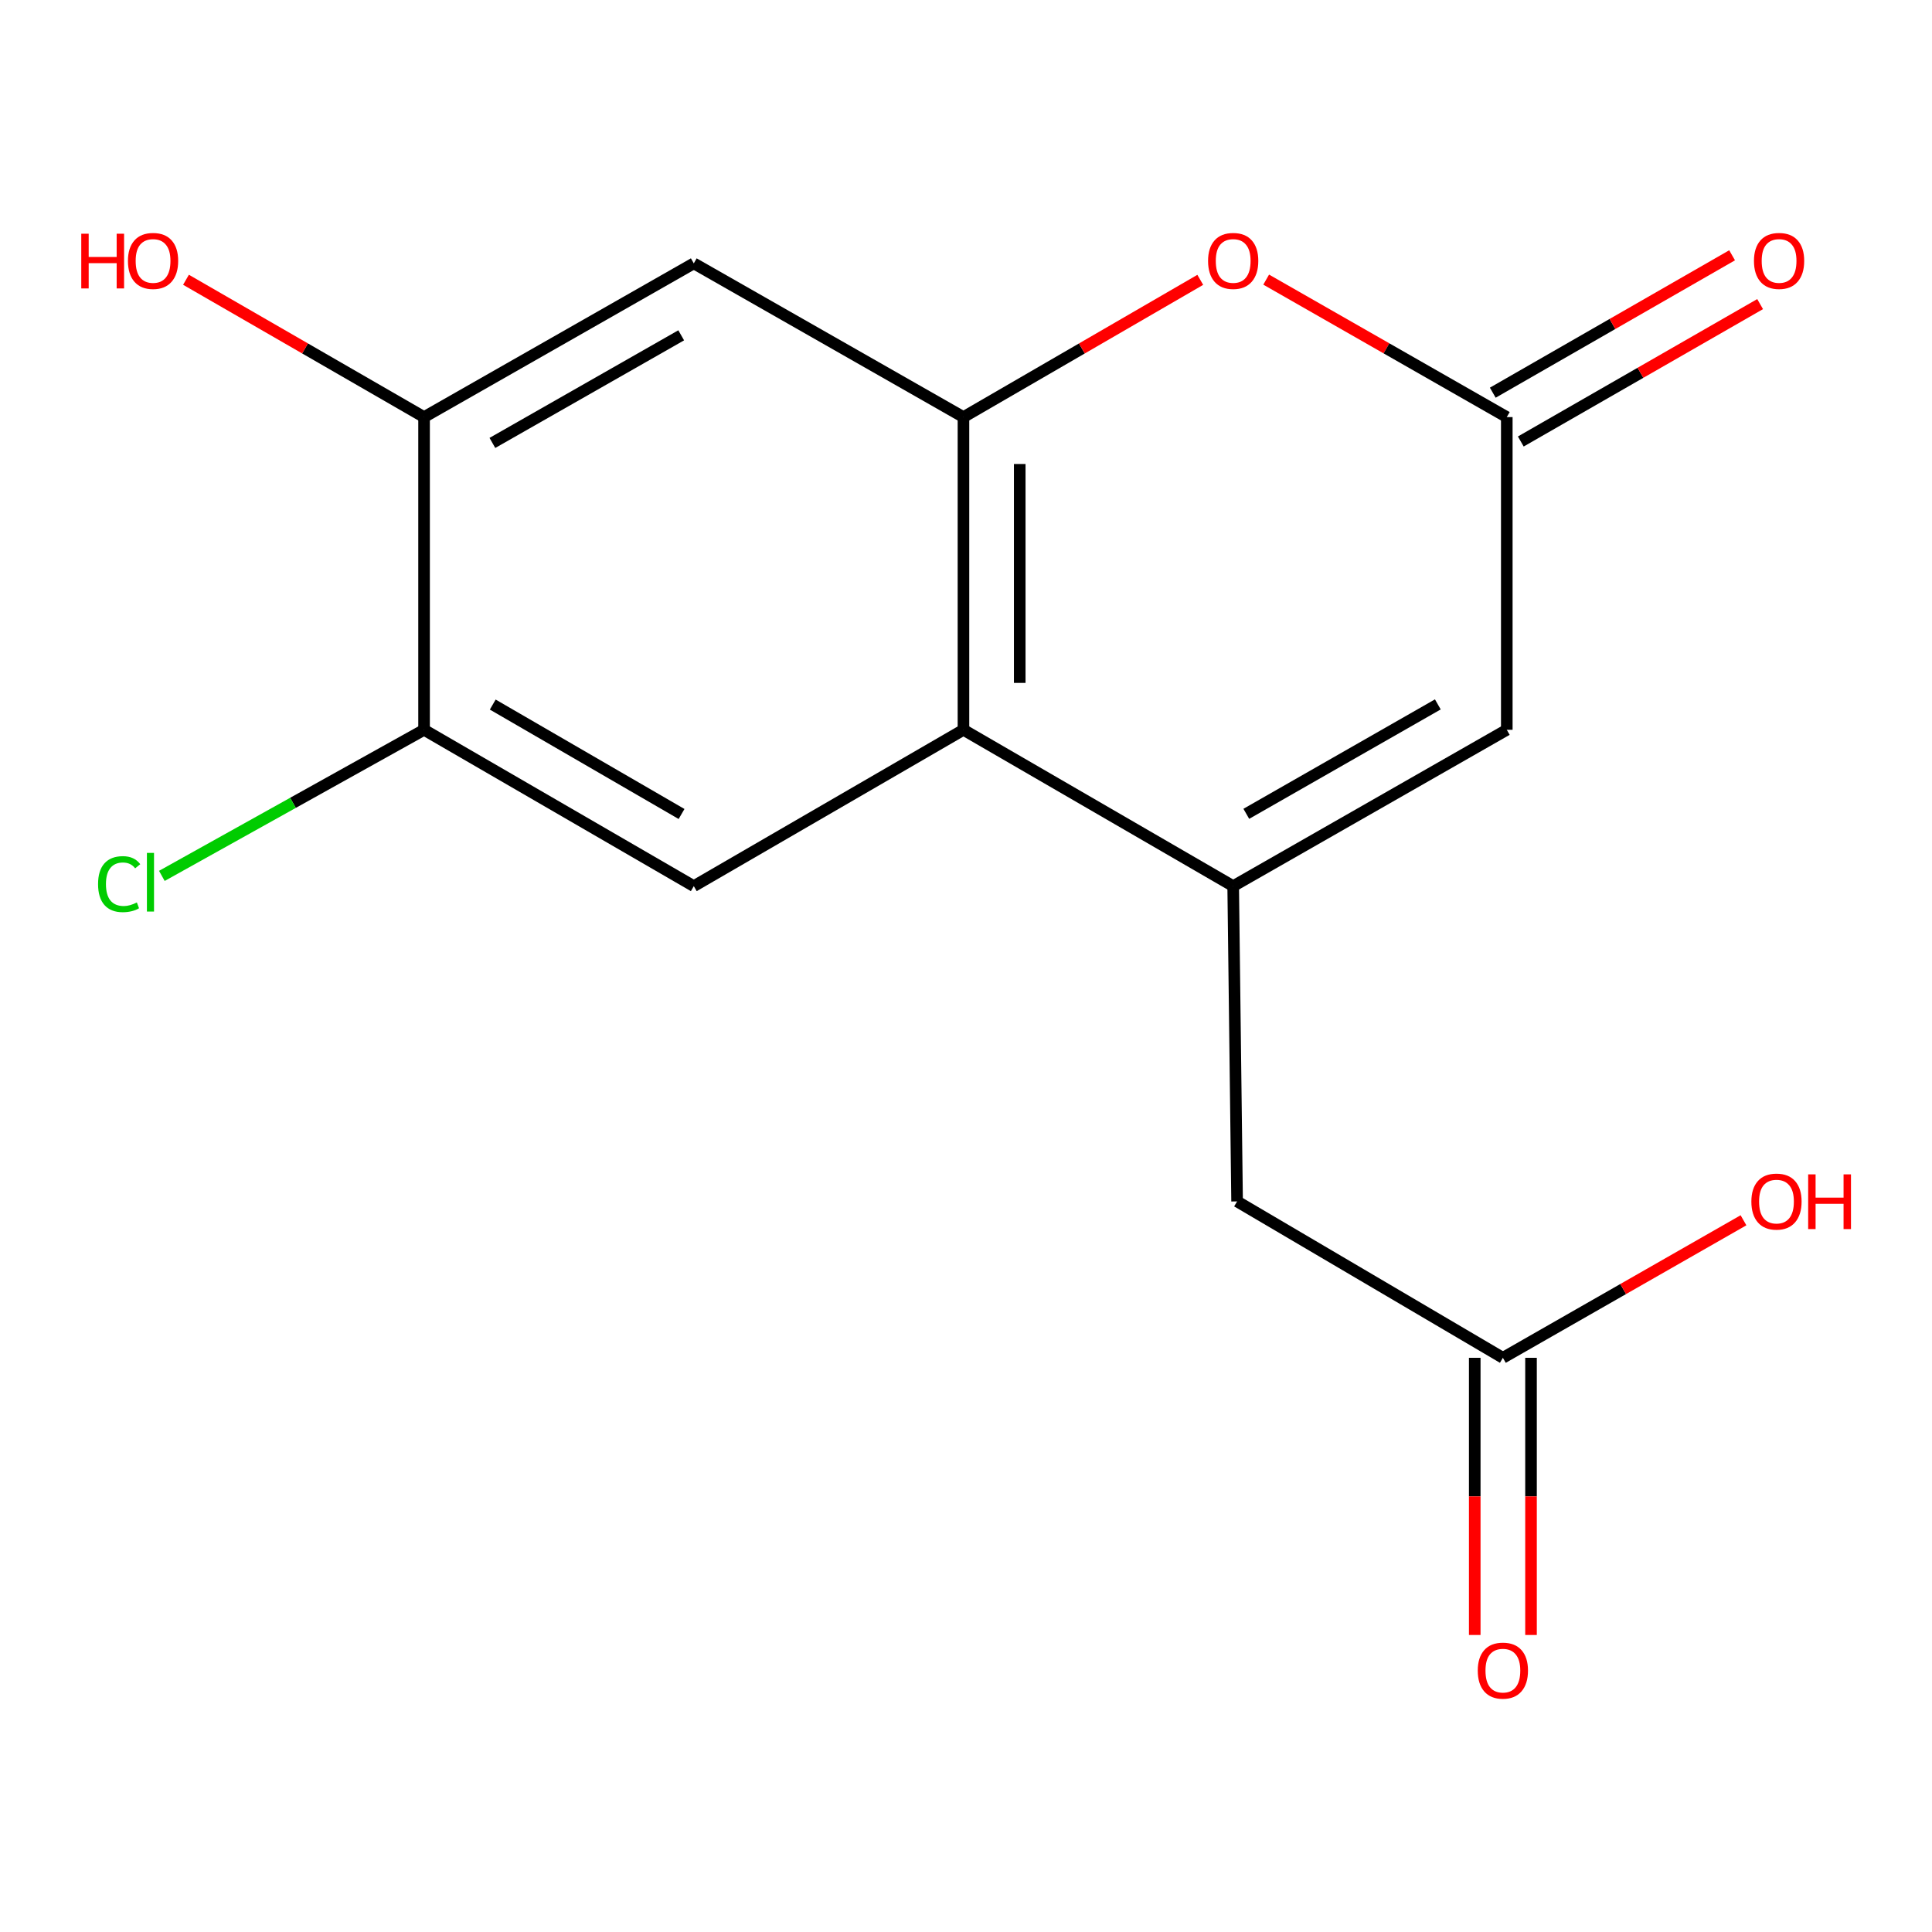 <?xml version='1.0' encoding='iso-8859-1'?>
<svg version='1.1' baseProfile='full'
              xmlns='http://www.w3.org/2000/svg'
                      xmlns:rdkit='http://www.rdkit.org/xml'
                      xmlns:xlink='http://www.w3.org/1999/xlink'
                  xml:space='preserve'
width='1000px' height='1000px' viewBox='0 0 1000 1000'>
<!-- END OF HEADER -->
<rect style='opacity:1.0;fill:#FFFFFF;stroke:none' width='1000' height='1000' x='0' y='0'> </rect>
<path class='bond-1' d='M 638.294,458.663 L 498.684,377.749' style='fill:none;fill-rule:evenodd;stroke:#000000;stroke-width:6px;stroke-linecap:butt;stroke-linejoin:miter;stroke-opacity:1' />
<path class='bond-4' d='M 638.294,458.663 L 779.911,377.749' style='fill:none;fill-rule:evenodd;stroke:#000000;stroke-width:6px;stroke-linecap:butt;stroke-linejoin:miter;stroke-opacity:1' />
<path class='bond-4' d='M 645.086,421.234 L 744.217,364.594' style='fill:none;fill-rule:evenodd;stroke:#000000;stroke-width:6px;stroke-linecap:butt;stroke-linejoin:miter;stroke-opacity:1' />
<path class='bond-9' d='M 638.294,458.663 L 640.317,621.852' style='fill:none;fill-rule:evenodd;stroke:#000000;stroke-width:6px;stroke-linecap:butt;stroke-linejoin:miter;stroke-opacity:1' />
<path class='bond-0' d='M 498.684,215.887 L 498.684,377.749' style='fill:none;fill-rule:evenodd;stroke:#000000;stroke-width:6px;stroke-linecap:butt;stroke-linejoin:miter;stroke-opacity:1' />
<path class='bond-0' d='M 527.813,240.166 L 527.813,353.469' style='fill:none;fill-rule:evenodd;stroke:#000000;stroke-width:6px;stroke-linecap:butt;stroke-linejoin:miter;stroke-opacity:1' />
<path class='bond-5' d='M 498.684,215.887 L 359.107,136.316' style='fill:none;fill-rule:evenodd;stroke:#000000;stroke-width:6px;stroke-linecap:butt;stroke-linejoin:miter;stroke-opacity:1' />
<path class='bond-16' d='M 498.684,215.887 L 559.972,180.366' style='fill:none;fill-rule:evenodd;stroke:#000000;stroke-width:6px;stroke-linecap:butt;stroke-linejoin:miter;stroke-opacity:1' />
<path class='bond-16' d='M 559.972,180.366 L 621.26,144.845' style='fill:none;fill-rule:evenodd;stroke:#FF0000;stroke-width:6px;stroke-linecap:butt;stroke-linejoin:miter;stroke-opacity:1' />
<path class='bond-6' d='M 498.684,377.749 L 359.107,458.663' style='fill:none;fill-rule:evenodd;stroke:#000000;stroke-width:6px;stroke-linecap:butt;stroke-linejoin:miter;stroke-opacity:1' />
<path class='bond-2' d='M 655.372,144.73 L 717.641,180.309' style='fill:none;fill-rule:evenodd;stroke:#FF0000;stroke-width:6px;stroke-linecap:butt;stroke-linejoin:miter;stroke-opacity:1' />
<path class='bond-2' d='M 717.641,180.309 L 779.911,215.887' style='fill:none;fill-rule:evenodd;stroke:#000000;stroke-width:6px;stroke-linecap:butt;stroke-linejoin:miter;stroke-opacity:1' />
<path class='bond-3' d='M 779.911,215.887 L 779.911,377.749' style='fill:none;fill-rule:evenodd;stroke:#000000;stroke-width:6px;stroke-linecap:butt;stroke-linejoin:miter;stroke-opacity:1' />
<path class='bond-11' d='M 787.162,228.518 L 849.099,192.959' style='fill:none;fill-rule:evenodd;stroke:#000000;stroke-width:6px;stroke-linecap:butt;stroke-linejoin:miter;stroke-opacity:1' />
<path class='bond-11' d='M 849.099,192.959 L 911.036,157.4' style='fill:none;fill-rule:evenodd;stroke:#FF0000;stroke-width:6px;stroke-linecap:butt;stroke-linejoin:miter;stroke-opacity:1' />
<path class='bond-11' d='M 772.659,203.256 L 834.596,167.697' style='fill:none;fill-rule:evenodd;stroke:#000000;stroke-width:6px;stroke-linecap:butt;stroke-linejoin:miter;stroke-opacity:1' />
<path class='bond-11' d='M 834.596,167.697 L 896.533,132.138' style='fill:none;fill-rule:evenodd;stroke:#FF0000;stroke-width:6px;stroke-linecap:butt;stroke-linejoin:miter;stroke-opacity:1' />
<path class='bond-17' d='M 359.107,136.316 L 219.497,215.887' style='fill:none;fill-rule:evenodd;stroke:#000000;stroke-width:6px;stroke-linecap:butt;stroke-linejoin:miter;stroke-opacity:1' />
<path class='bond-17' d='M 352.589,173.559 L 254.862,229.259' style='fill:none;fill-rule:evenodd;stroke:#000000;stroke-width:6px;stroke-linecap:butt;stroke-linejoin:miter;stroke-opacity:1' />
<path class='bond-7' d='M 359.107,458.663 L 219.497,377.749' style='fill:none;fill-rule:evenodd;stroke:#000000;stroke-width:6px;stroke-linecap:butt;stroke-linejoin:miter;stroke-opacity:1' />
<path class='bond-7' d='M 352.772,421.324 L 255.045,364.683' style='fill:none;fill-rule:evenodd;stroke:#000000;stroke-width:6px;stroke-linecap:butt;stroke-linejoin:miter;stroke-opacity:1' />
<path class='bond-8' d='M 219.497,377.749 L 219.497,215.887' style='fill:none;fill-rule:evenodd;stroke:#000000;stroke-width:6px;stroke-linecap:butt;stroke-linejoin:miter;stroke-opacity:1' />
<path class='bond-13' d='M 219.497,377.749 L 151.635,415.553' style='fill:none;fill-rule:evenodd;stroke:#000000;stroke-width:6px;stroke-linecap:butt;stroke-linejoin:miter;stroke-opacity:1' />
<path class='bond-13' d='M 151.635,415.553 L 83.773,453.358' style='fill:none;fill-rule:evenodd;stroke:#00CC00;stroke-width:6px;stroke-linecap:butt;stroke-linejoin:miter;stroke-opacity:1' />
<path class='bond-14' d='M 219.497,215.887 L 157.884,180.347' style='fill:none;fill-rule:evenodd;stroke:#000000;stroke-width:6px;stroke-linecap:butt;stroke-linejoin:miter;stroke-opacity:1' />
<path class='bond-14' d='M 157.884,180.347 L 96.272,144.807' style='fill:none;fill-rule:evenodd;stroke:#FF0000;stroke-width:6px;stroke-linecap:butt;stroke-linejoin:miter;stroke-opacity:1' />
<path class='bond-10' d='M 640.317,621.852 L 777.888,702.798' style='fill:none;fill-rule:evenodd;stroke:#000000;stroke-width:6px;stroke-linecap:butt;stroke-linejoin:miter;stroke-opacity:1' />
<path class='bond-12' d='M 763.323,702.798 L 763.323,774.53' style='fill:none;fill-rule:evenodd;stroke:#000000;stroke-width:6px;stroke-linecap:butt;stroke-linejoin:miter;stroke-opacity:1' />
<path class='bond-12' d='M 763.323,774.53 L 763.323,846.262' style='fill:none;fill-rule:evenodd;stroke:#FF0000;stroke-width:6px;stroke-linecap:butt;stroke-linejoin:miter;stroke-opacity:1' />
<path class='bond-12' d='M 792.452,702.798 L 792.452,774.53' style='fill:none;fill-rule:evenodd;stroke:#000000;stroke-width:6px;stroke-linecap:butt;stroke-linejoin:miter;stroke-opacity:1' />
<path class='bond-12' d='M 792.452,774.53 L 792.452,846.262' style='fill:none;fill-rule:evenodd;stroke:#FF0000;stroke-width:6px;stroke-linecap:butt;stroke-linejoin:miter;stroke-opacity:1' />
<path class='bond-15' d='M 777.888,702.798 L 840.157,667.206' style='fill:none;fill-rule:evenodd;stroke:#000000;stroke-width:6px;stroke-linecap:butt;stroke-linejoin:miter;stroke-opacity:1' />
<path class='bond-15' d='M 840.157,667.206 L 902.426,631.613' style='fill:none;fill-rule:evenodd;stroke:#FF0000;stroke-width:6px;stroke-linecap:butt;stroke-linejoin:miter;stroke-opacity:1' />
<path  class='atom-3' d='M 625.294 135.053
Q 625.294 128.253, 628.654 124.453
Q 632.014 120.653, 638.294 120.653
Q 644.574 120.653, 647.934 124.453
Q 651.294 128.253, 651.294 135.053
Q 651.294 141.933, 647.894 145.853
Q 644.494 149.733, 638.294 149.733
Q 632.054 149.733, 628.654 145.853
Q 625.294 141.973, 625.294 135.053
M 638.294 146.533
Q 642.614 146.533, 644.934 143.653
Q 647.294 140.733, 647.294 135.053
Q 647.294 129.493, 644.934 126.693
Q 642.614 123.853, 638.294 123.853
Q 633.974 123.853, 631.614 126.653
Q 629.294 129.453, 629.294 135.053
Q 629.294 140.773, 631.614 143.653
Q 633.974 146.533, 638.294 146.533
' fill='#FF0000'/>
<path  class='atom-12' d='M 907.848 135.053
Q 907.848 128.253, 911.208 124.453
Q 914.568 120.653, 920.848 120.653
Q 927.128 120.653, 930.488 124.453
Q 933.848 128.253, 933.848 135.053
Q 933.848 141.933, 930.448 145.853
Q 927.048 149.733, 920.848 149.733
Q 914.608 149.733, 911.208 145.853
Q 907.848 141.973, 907.848 135.053
M 920.848 146.533
Q 925.168 146.533, 927.488 143.653
Q 929.848 140.733, 929.848 135.053
Q 929.848 129.493, 927.488 126.693
Q 925.168 123.853, 920.848 123.853
Q 916.528 123.853, 914.168 126.653
Q 911.848 129.453, 911.848 135.053
Q 911.848 140.773, 914.168 143.653
Q 916.528 146.533, 920.848 146.533
' fill='#FF0000'/>
<path  class='atom-13' d='M 764.888 864.707
Q 764.888 857.907, 768.248 854.107
Q 771.608 850.307, 777.888 850.307
Q 784.168 850.307, 787.528 854.107
Q 790.888 857.907, 790.888 864.707
Q 790.888 871.587, 787.488 875.507
Q 784.088 879.387, 777.888 879.387
Q 771.648 879.387, 768.248 875.507
Q 764.888 871.627, 764.888 864.707
M 777.888 876.187
Q 782.208 876.187, 784.528 873.307
Q 786.888 870.387, 786.888 864.707
Q 786.888 859.147, 784.528 856.347
Q 782.208 853.507, 777.888 853.507
Q 773.568 853.507, 771.208 856.307
Q 768.888 859.107, 768.888 864.707
Q 768.888 870.427, 771.208 873.307
Q 773.568 876.187, 777.888 876.187
' fill='#FF0000'/>
<path  class='atom-14' d='M 50.76 457.62
Q 50.76 450.58, 54.04 446.9
Q 57.36 443.18, 63.64 443.18
Q 69.48 443.18, 72.6 447.3
L 69.96 449.46
Q 67.68 446.46, 63.64 446.46
Q 59.36 446.46, 57.08 449.34
Q 54.84 452.18, 54.84 457.62
Q 54.84 463.22, 57.16 466.1
Q 59.52 468.98, 64.08 468.98
Q 67.2 468.98, 70.84 467.1
L 71.96 470.1
Q 70.48 471.06, 68.24 471.62
Q 66 472.18, 63.52 472.18
Q 57.36 472.18, 54.04 468.42
Q 50.76 464.66, 50.76 457.62
' fill='#00CC00'/>
<path  class='atom-14' d='M 76.04 441.46
L 79.72 441.46
L 79.72 471.82
L 76.04 471.82
L 76.04 441.46
' fill='#00CC00'/>
<path  class='atom-15' d='M 42.063 120.973
L 45.903 120.973
L 45.903 133.013
L 60.383 133.013
L 60.383 120.973
L 64.223 120.973
L 64.223 149.293
L 60.383 149.293
L 60.383 136.213
L 45.903 136.213
L 45.903 149.293
L 42.063 149.293
L 42.063 120.973
' fill='#FF0000'/>
<path  class='atom-15' d='M 66.223 135.053
Q 66.223 128.253, 69.583 124.453
Q 72.943 120.653, 79.223 120.653
Q 85.503 120.653, 88.863 124.453
Q 92.223 128.253, 92.223 135.053
Q 92.223 141.933, 88.823 145.853
Q 85.423 149.733, 79.223 149.733
Q 72.983 149.733, 69.583 145.853
Q 66.223 141.973, 66.223 135.053
M 79.223 146.533
Q 83.543 146.533, 85.863 143.653
Q 88.223 140.733, 88.223 135.053
Q 88.223 129.493, 85.863 126.693
Q 83.543 123.853, 79.223 123.853
Q 74.903 123.853, 72.543 126.653
Q 70.223 129.453, 70.223 135.053
Q 70.223 140.773, 72.543 143.653
Q 74.903 146.533, 79.223 146.533
' fill='#FF0000'/>
<path  class='atom-16' d='M 906.504 621.932
Q 906.504 615.132, 909.864 611.332
Q 913.224 607.532, 919.504 607.532
Q 925.784 607.532, 929.144 611.332
Q 932.504 615.132, 932.504 621.932
Q 932.504 628.812, 929.104 632.732
Q 925.704 636.612, 919.504 636.612
Q 913.264 636.612, 909.864 632.732
Q 906.504 628.852, 906.504 621.932
M 919.504 633.412
Q 923.824 633.412, 926.144 630.532
Q 928.504 627.612, 928.504 621.932
Q 928.504 616.372, 926.144 613.572
Q 923.824 610.732, 919.504 610.732
Q 915.184 610.732, 912.824 613.532
Q 910.504 616.332, 910.504 621.932
Q 910.504 627.652, 912.824 630.532
Q 915.184 633.412, 919.504 633.412
' fill='#FF0000'/>
<path  class='atom-16' d='M 935.904 607.852
L 939.744 607.852
L 939.744 619.892
L 954.224 619.892
L 954.224 607.852
L 958.064 607.852
L 958.064 636.172
L 954.224 636.172
L 954.224 623.092
L 939.744 623.092
L 939.744 636.172
L 935.904 636.172
L 935.904 607.852
' fill='#FF0000'/>
</svg>
